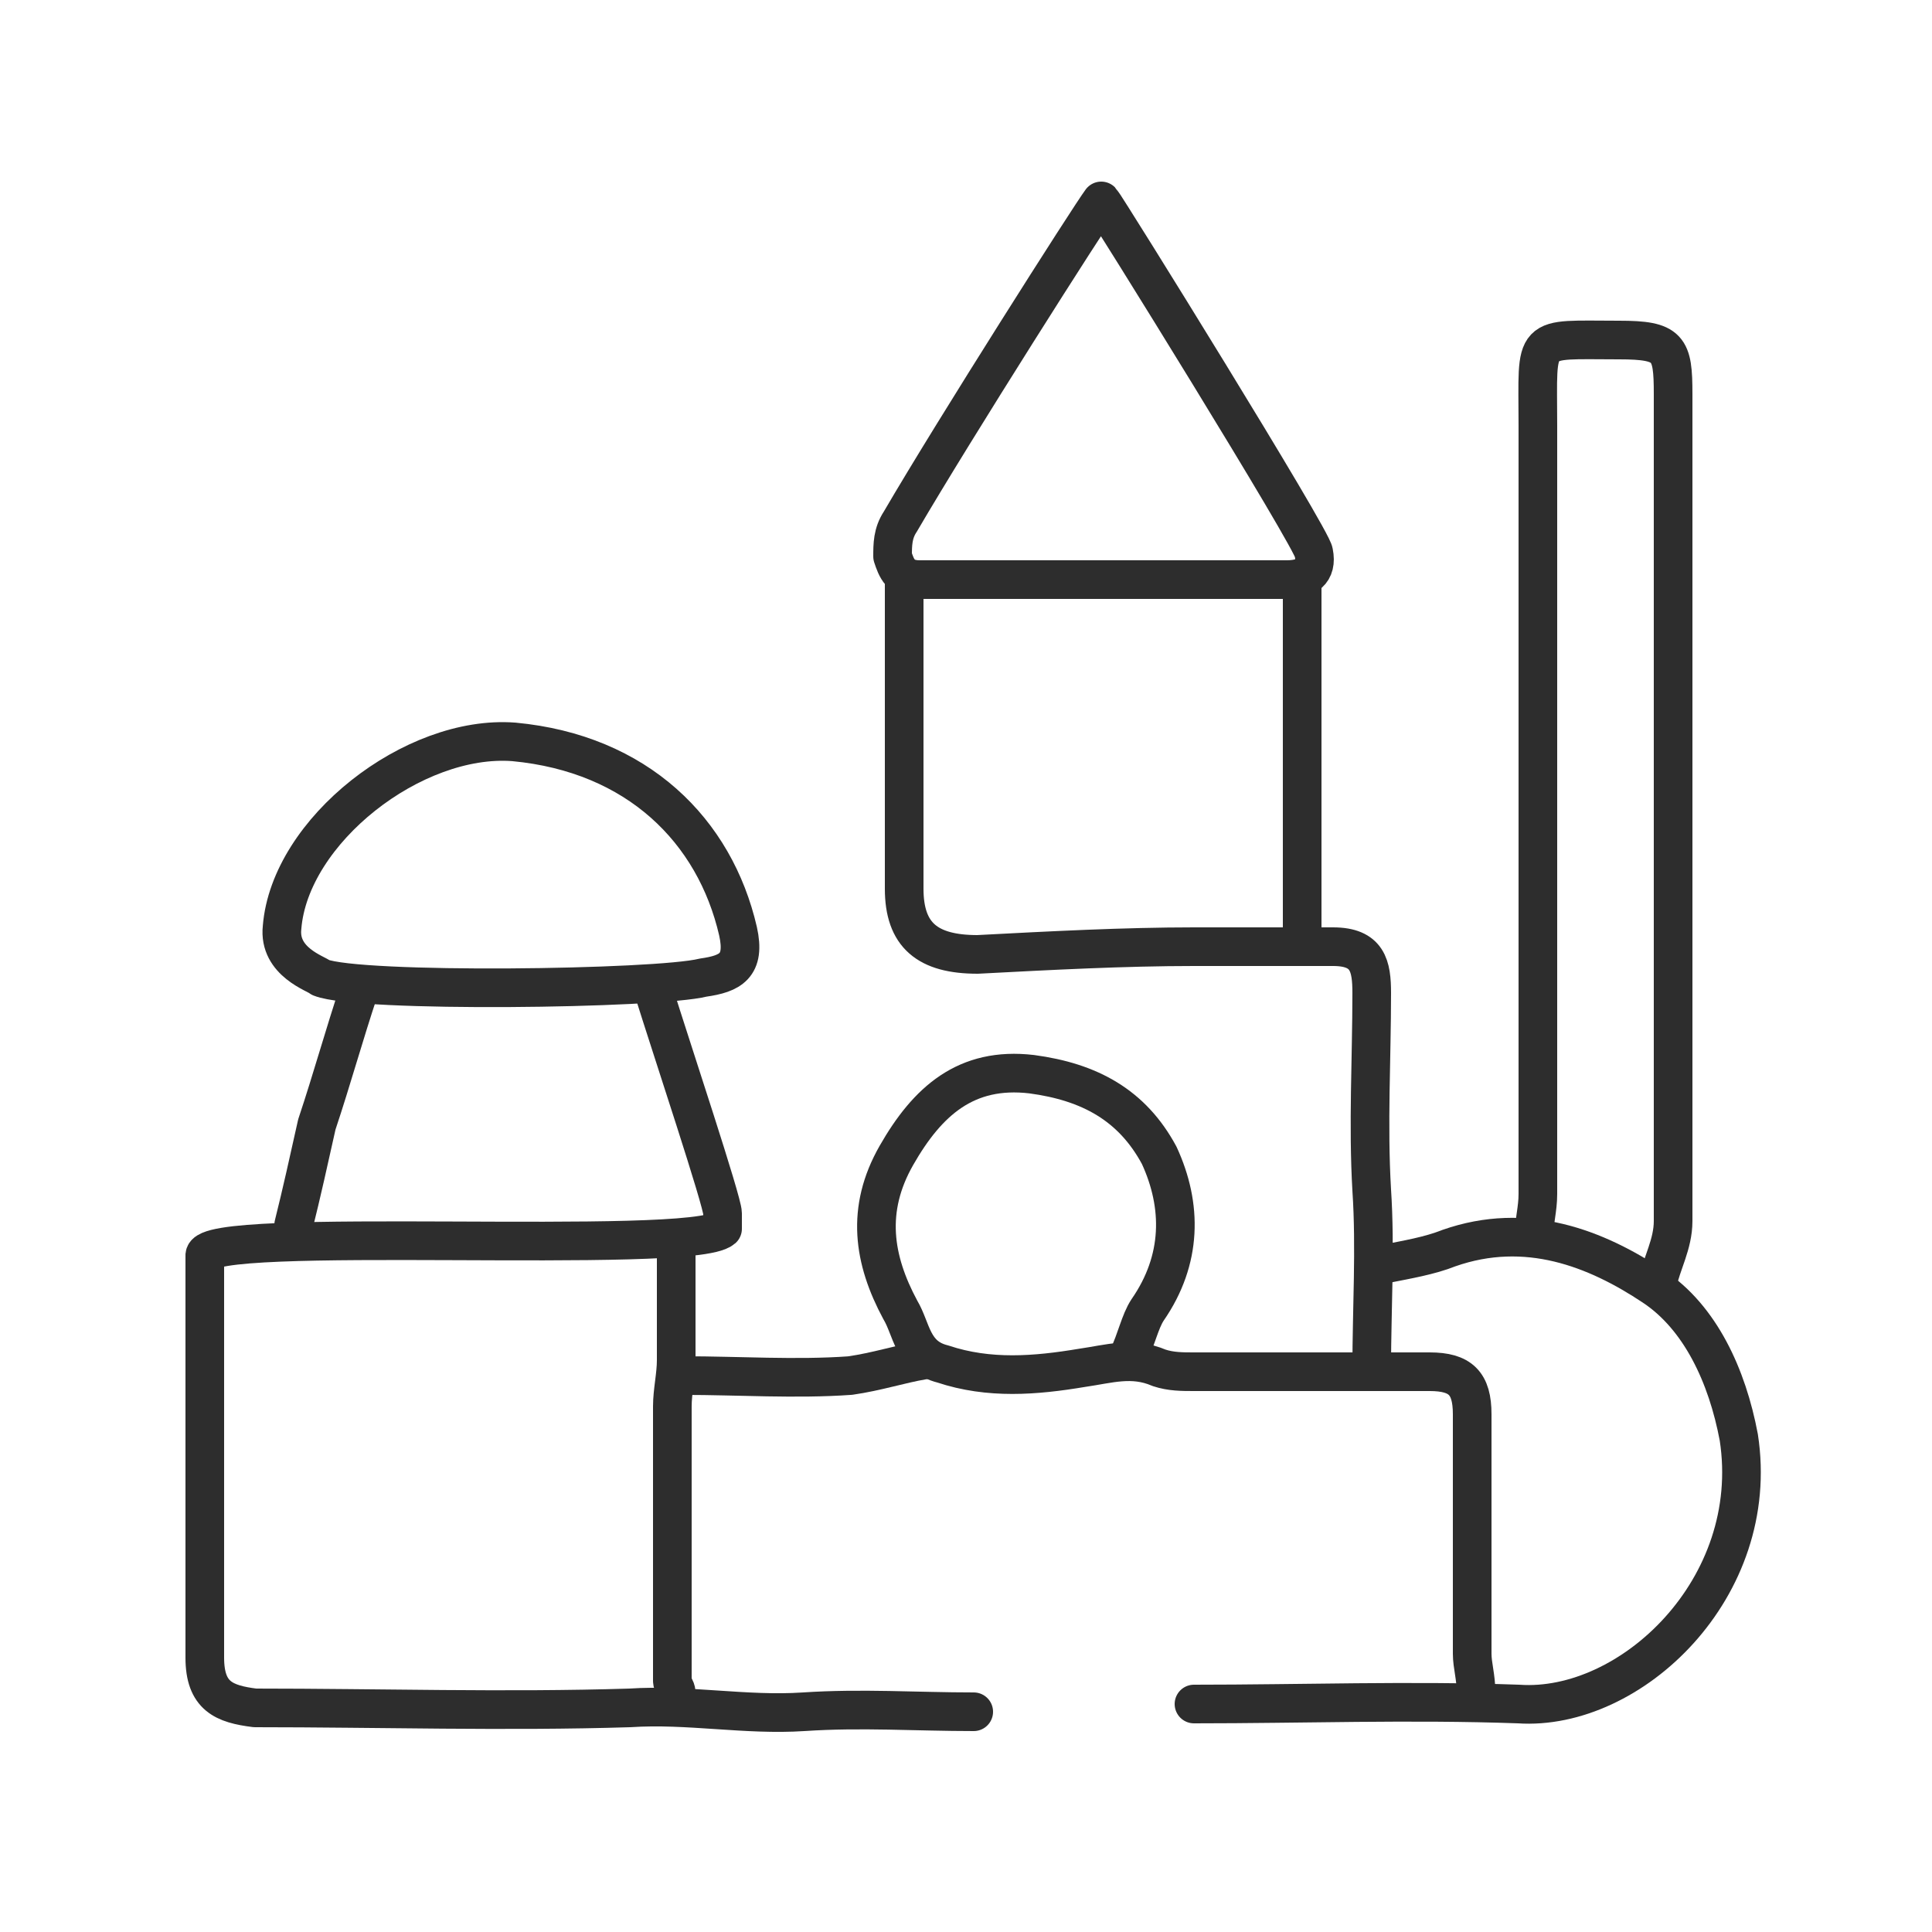 <?xml version="1.0" encoding="UTF-8"?>
<!-- Generator: Adobe Illustrator 27.0.0, SVG Export Plug-In . SVG Version: 6.00 Build 0)  -->
<svg xmlns="http://www.w3.org/2000/svg" xmlns:xlink="http://www.w3.org/1999/xlink" version="1.1" id="Layer_1" x="0px" y="0px" viewBox="0 0 50 50" style="enable-background:new 0 0 50 50;" xml:space="preserve">
<style type="text/css">
	.st0{fill:none;stroke:#2D2D2D;stroke-linecap:round;stroke-linejoin:round;stroke-miterlimit:10;}
</style>
<g id="CiqdZM_00000037654643846434365170000006222482791113303979_">
</g>
<g id="qWhZl5_00000119840586851948935070000013478564433535463606_">
	<g>
		<path class="st0" d="M-381.5,17.1c-1.2,0-2.4,0-3.6,0c-1.2,0-2.4,0.9-2.6,2.2c-0.2,1,0.3,2.3,1.7,2.8c0.2,0.1,0.4,0.1,0.7,0.1    c1,0,1.9-0.1,2.9,0.1c1.8,0.3,3.2,2.1,3.2,3.8c0,2-1.7,3.9-3.9,3.9c-10.3,0-20.6,0-30.9,0c-1,0-2.1,0.7-2.3,2c0,0.1,0,0.2-0.2,0.2    "></path>
		<path class="st0" d="M-416.2,32.1c0.1,0.9,0.5,1.6,1.3,2c0.3,0.1,0.5,0.2,0.8,0.2c1.9,0,3.8,0,5.7,0c0.7,0,1.4,0,2,0.3    c1.2,0.5,2,1.3,2.4,2.6c1,2.8-1.2,5.6-4,5.5c-2.5,0-5,0-7.5,0"></path>
		<path class="st0" d="M-419.6,44.5c0.5-0.2,0.8-0.6,1.1-0.9c1-1.1,1.9-2.3,2.4-3.6c0.7-1.9,0.2-3.7-1.4-4.8    c-1.8-1.2-4.3-0.6-5.3,1.2c-0.8,1.3-0.7,2.7-0.1,4c0.7,1.6,1.7,2.9,3,4C-419.9,44.4-419.8,44.4-419.6,44.5"></path>
		<path class="st0" d="M-383,14.9c0.7-0.2,1-0.7,1.4-1.2c0.7-0.8,1.4-1.7,1.8-2.7c0.5-1.1,0.8-2.2,0.4-3.4c-0.5-1.6-1.8-2.6-3.5-2.7    c-2.7,0-4.2,2.3-3.9,4.2c0.2,1.3,0.8,2.4,1.5,3.5c0.5,0.8,1.1,1.4,1.8,2C-383.4,14.8-383.2,14.8-383,14.9"></path>
		<path class="st0" d="M-398.2,14.9c-0.4,0.1-0.7,0.4-0.9,0.6c-1.7,1.5-3.5,2.7-5.7,3.4c-0.6,0.2-1.1,0.2-1.7,0.4"></path>
		<path class="st0" d="M-417.9,38.2c-0.2,0-0.2-0.1-0.2-0.2c-0.1-0.8-1-1.6-1.9-1.3c-0.9,0.2-1.3,1-1.2,1.9c0.1,0.5,0.8,1.1,1.3,1.2    c1,0.1,1.4-0.3,1.7-1c0.1-0.2,0.1-0.3,0.1-0.5"></path>
		<path class="st0" d="M-397.4,16.7c-0.7,0.3-1.1,0.9-1.6,1.4c-1.2,1.2-2.4,2.4-3.7,3.5c-0.4,0.4-0.6,0.7-0.5,1.3    c0.1,0.4-0.1,0.7-0.3,1.1c0,0-0.1,0.1-0.1,0.1c-0.3,0.7-1,0.6-1.6,0.6c-0.7-0.1-1.1-0.5-1.4-1.1c-0.4-0.7,0-1.3,0.4-1.8    c0.2-0.3,0.5-0.6,1-0.6c0.6,0,1.2,0.1,1.6,0.5c0.1,0.1,0.3,0.3,0.4,0.4"></path>
		<path class="st0" d="M-395.7,13.2c0-0.4,0-0.7,0-1.1c0-0.6-0.4-1-1.1-1c-0.7,0-1.4,0.2-2,0.6c-0.4,0.2-0.5,0.5-0.3,0.9    c0.2,0.5,1.6,4.2,1.6,4c0,0.1,0,0.2,0,0.3c0.7,0.6,2.9,6.3,2.9,6.6"></path>
		<path class="st0" d="M-383,7.1c-0.3,0.1-0.5,0.1-0.8,0.2c-0.8,0.5-0.9,1.1-0.7,1.8c0.2,0.8,0.8,1.1,1.6,1.1c0.7,0,1.3-0.5,1.5-1.4    c0-0.1,0-0.1,0-0.2"></path>
		<path class="st0" d="M-414.1,22.9c0.3,0,7,0,7.1,0.1"></path>
		<path class="st0" d="M-408.8,16c0.3,0.1,2.7,4.7,3,5.2"></path>
		<path class="st0" d="M-411.8,12.3c0.5-0.1,1.1-0.1,1.6,0.1c0,0,1.3,3,1.4,3.2c0,0.1-1.8,2.6-2.1,3"></path>
		<path class="st0" d="M-383,6.9c0,0.2,0.1,0.2,0.2,0.2c0.8,0.1,1.2,0.6,1.4,1.4c0,0.1,0,0.2,0.2,0.2"></path>
		<circle class="st0" cx="-414.2" cy="23" r="4.9"></circle>
	</g>
</g>
<circle class="st0" cx="-394.5" cy="22.9" r="4.9"></circle>
<g>
	<path class="st0" d="M-367.2,12.8c-0.1,0.1-0.3,0.2-0.4,0.3c-0.4,0.3-0.7,0.7-0.8,1.2c-0.2,0.9,0.2,1.6,0.9,2.1   c0.3,0.2,0.6,0.3,1,0.3c1,0,2.1,0,3.1,0c1.1,0,2.3,0,3.4,0c0.4,0,0.8,0,1.1,0c1.1,0,2.1,0,3.2,0c1,0,1.8-0.7,2-1.7c0,0,0,0,0,0   c0-0.1,0.2-0.3,0.1-0.4c0-0.1-0.1-0.3-0.1-0.4c-0.1-0.5-0.2-0.8-0.5-1.2c-0.3-0.4-0.7-0.6-1.2-0.7c-0.2,0-0.4,0-0.6,0   c-0.1,0-0.1,0-0.1-0.1c-0.1-0.1-0.1-0.3-0.2-0.4c-0.4-0.6-0.9-1-1.6-1.1c-0.1,0-0.2,0-0.2-0.1c-0.1,0-0.1-0.1-0.1-0.2   c0-0.1,0-0.3,0-0.4c0-0.4-0.2-0.8-0.5-1.1c-0.1-0.1-0.1-0.1-0.1-0.2c0-0.1-0.1-0.2-0.2-0.2c-0.2-0.1-0.4-0.2-0.7-0.3   c-0.7-0.2-1.4-0.1-2,0.3c-0.1,0.1-0.2,0.1-0.2,0.2c-0.1,0.1-0.2,0.1-0.4,0.1c-0.2-0.1-0.4-0.1-0.6-0.2c-1-0.3-1.9-0.1-2.7,0.4   c-0.8,0.5-1.4,1.3-1.6,2.3c-0.1,0.4-0.1,0.7,0,1.1C-367.2,12.5-367.2,12.6-367.2,12.8"></path>
	<path class="st0" d="M-351,31.2c-0.1,0-0.3,0-0.4,0c-0.8,0-1.5,0-2.3,0c-2.1,0-4.3,0-6.4,0c-0.7,0-1.4,0-2.1,0c-1.2,0-2.3,0-3.5,0   c-0.1,0-0.3,0-0.4,0"></path>
	<path class="st0" d="M-368.6,39.8c0.1,0,0.1,0,0.2,0c1.2,0,2.4,0,3.6,0c0.2,0,0.3-0.1,0.4-0.1c0.1,0,0.3,0.1,0.4,0.1   c3.6,0,7.3,0,10.9,0c0.2,0,0.3-0.1,0.5-0.1c0.2,0.1,0.3,0.1,0.5,0.1c2.4,0,4.8,0,7.1,0c0,0,0.1,0,0.1,0"></path>
	<path class="st0" d="M-330.1,25.2c-0.2,0-0.3-0.1-0.4-0.2c-0.4-0.2-0.8-0.4-1.3-0.4c-0.6-0.1-1.2-0.1-1.8,0.1   c-0.9,0.3-1.7,0.8-2.3,1.6c-0.1,0.1-0.1,0.1-0.2,0.2c-0.3,0.2-0.6,0.5-0.7,0.9c-0.1,0.3-0.1,0.5-0.1,0.8c0,0.2,0.1,0.3,0.1,0.5   c0.1,0.1,0,0.3,0,0.4c0.1,0.3,0.1,0.5,0.1,0.8c0,0.2,0.1,0.4,0.2,0.5c0.1,0.1,0.1,0.2,0.2,0.4c0.5,0.8,1.2,1.4,2.1,1.7   c0.3,0.1,0.7,0.2,1,0.2"></path>
	<path class="st0" d="M-332.8,32.7c2,0.1,4.2-1.3,4.5-3.4c0.2-1.4-0.4-2.9-1.5-3.8c-0.1-0.1-0.2-0.2-0.3-0.3"></path>
	<path class="st0" d="M-346.7,9.8c0.1-0.5,0.1-0.9,0-1.4c-0.3-1.2-1-2-2.1-2.5c-0.5-0.2-1.1-0.3-1.6-0.3c-1.1,0.1-2,0.6-2.6,1.6   c-0.2,0.2-0.2,0.3-0.5,0.2c-0.9-0.4-2,0-2.5,0.7c0,0.1-0.1,0.1-0.1,0.2c-0.1,0.1-0.1,0.1-0.1,0.2"></path>
	<path class="st0" d="M-335,14.3c0,0.2,0,0.3-0.1,0.4c-0.7,1.1-1.4,2.2-2.1,3.3c-0.3,0.4-0.5,0.8-0.8,1.3c0,0.1-0.1,0.1-0.1,0.1"></path>
	<path class="st0" d="M-338.8,20.4c0,0.1,0,0.2,0,0.3c0,0.6,0,1.2,0,1.7c0,0.1,0,0.2,0.1,0.3c0,0.1,0,0.1,0,0.2   c-0.1,0.1-0.1,0.3-0.1,0.4c0,0.6,0,1.3,0,1.9c0,0.1,0,0.2-0.1,0.3c-0.1,0.1-0.1,0.2,0,0.3c0.1,0.1,0.1,0.2,0.1,0.3   c0,4.5,0,9,0,13.6"></path>
	<path class="st0" d="M-367.3,35.9c-0.3-0.1-0.7-0.1-1-0.3c-0.3-0.2-0.5-0.6-0.3-0.9c0.1-0.2,0.2-0.4,0.4-0.5   c0.7-0.4,1.5-0.4,2.2-0.4c5.1,0,10.3-0.1,15.4-0.1c0.5,0,1.1,0,1.5,0.2c0.5,0.2,0.8,0.8,0.6,1.3c-0.1,0.3-0.5,0.5-0.8,0.6   C-350.4,36.3-364.9,36.3-367.3,35.9z"></path>
	<path class="st0" d="M-350.6,27.5c-0.1,0.1-15.9,0-16,0"></path>
	<path class="st0" d="M-332.4,27.6c0,0.5,0,1,0,1.6c0,0.2,0,0.3-0.1,0.5c0,0.1,0,0.1,0,0.2c0.1,0.1,0.1,0.3,0.1,0.5   c0,0.7,0,1.4,0,2.1c0,2.4,0,4.8,0,7.3"></path>
	<path class="st0" d="M-346.5,14.7c-0.1-0.1-0.3-0.1-0.4-0.1c-0.5,0-1.1,0-1.6,0c-1.5,0-3.1,0-4.6,0c-0.1,0-0.2,0-0.3,0"></path>
	<path class="st0" d="M-342.3,39.8c0,0,0.1,0,0.1,0c1,0,1.9,0,2.9,0c0.2,0,0.3-0.1,0.4-0.1c0.1,0,0.3,0.1,0.4,0.1c1.8,0,3.7,0,5.5,0   c0.2,0,0.3-0.1,0.4-0.1c0.1,0,0.3,0.1,0.4,0.1c1,0,2,0,2.9,0"></path>
	<path class="st0" d="M-344.7,23.3c1,0.4,2,0.8,3,1.3c0.8,0.3,1.6,0.7,2.3,1c0.2,0.1,0.3,0.1,0.5,0.1"></path>
	<path class="st0" d="M-330,25.3c0.8-1.9,0.2-4.2-1.4-5.6c1.2-0.3,2.2-1.6,2.2-2.8c0-1.3-0.9-2.5-2.1-2.9c0.4-0.9,0.4-1.9,0-2.8   s-1.3-1.5-2.3-1.5c-1.1,0-1.9,0.9-2.8,1.4c-0.1,0.1-0.3,0-0.4,0c-0.2-0.3-0.5-0.4-0.8-0.5c-2.6-1.2-5.6-0.9-7.4,1.4   c-1.5,1.9-2.1,4.7-1.4,7c0.1,0.2,0.1,0.4-0.2,0.6c-1.3,1-1.9,2.6-1.8,4.2c0.1,1.9,1.2,3.2,2.7,4.2c1,0.7,2.6,0.2,3.3,1.1   c0.8,0.9,1.5,1.9,2.8,2.1c1.1,0.2,2.3-0.2,3.1-1"></path>
	<path class="st0" d="M-334.2,21.9c-0.3,0-0.5,0.1-0.8,0.2c-0.9,0.2-1.7,0.4-2.6,0.6c-0.3,0.1-0.5,0.1-0.8,0.2c-0.1,0-0.3,0-0.4,0"></path>
	<path class="st0" d="M-343.1,15.1c0,0,0,0.1,0,0.1c0,0.2,0,0.3,0.2,0.4c0.5,0.5,1.1,1,1.6,1.5c0.4,0.4,0.8,0.7,1.2,1.1   c0.2,0.2,0.5,0.5,0.7,0.7c0.1,0.1,0.3,0.2,0.4,0.2"></path>
	<path class="st0" d="M-338.8,15.2c0,1.1,0,2.3,0,3.4c0,0.1,0,0.1,0,0.2"></path>
	<path class="st0" d="M-364.4,36.1c0,1.2,0,2.4,0,3.6"></path>
	<path class="st0" d="M-352.3,36.2c-0.2,0.3-0.4,0.6-0.4,1c0,0.8,0,1.7,0,2.5"></path>
	<path class="st0" d="M-366.2,25c0,2.8-0.2,5.8,0,8.6"></path>
	<path class="st0" d="M-350.9,25c0,0.7,0,1.3,0,2c0,0.2,0,0.4-0.1,0.6c0,0.1,0,0.1,0,0.1c0.1,0.1,0.1,0.3,0.1,0.4c0,0.2,0,0.4,0,0.5   c0,0.5,0,0.9,0,1.4c0,0.2,0,0.4,0,0.6c0,0,0,0,0,0.1c0,0.2-0.2,0.3,0,0.5c0.1,0.2,0,0.3,0,0.5c0,0.3,0,0.7,0,1c0,0.3,0,0.5,0,0.8"></path>
	<path class="st0" d="M-356.3,8.4c-0.3-0.1-0.6-0.2-0.9-0.3c-0.5-0.1-0.9-0.1-1.4,0.1c-0.1,0-0.2,0.1-0.3,0.2"></path>
	<path class="st0" d="M-334.3,28.7c0.4,0.3,0.8,0.6,1.2,0.9c0.1,0.1,0.3,0.1,0.4,0.2"></path>
	<path class="st0" d="M-335.1,14.3c0,0.1,0,0.2,0,0.3"></path>
	<path class="st0" d="M-343.3,15.5c-0.1,0-0.1,0-0.2,0"></path>
	<path class="st0" d="M-343.3,15.4c-0.1,0-0.1,0-0.2,0"></path>
</g>
<g>
	<g id="_x32_0nPR0_00000127014256577368562680000000072173133177899423_">
		<g>
			<path class="st0" d="M-300.6,32.4c-1.1,0.3-2.2,0.1-3.3-0.2c-0.5-0.1-0.5-0.5-0.6-0.9c-0.2-0.8-0.4-1.5-0.6-2.3     c-0.1-0.2-0.2-0.3-0.4-0.4c-0.4-0.2-0.9-0.5-1.3-0.7c-0.2-0.1-0.3-0.2-0.4-0.4c-0.3-0.8-0.5-1.6-0.6-2.4c-0.1-0.5,0.5-1.2,1-1.2     c1.3-0.1,2.4,0.2,3.2,1.4c0.3,0.5,0.4,1,0.4,1.5c0,0.4,0,0.8,0,1.2"></path>
			<path class="st0" d="M-310.8,4c0.1,0.8-0.2,1.4-0.4,2.2c-0.6,2.2-1.3,4.5-1.9,6.7c-0.1,0.2,0,0.4-0.1,0.6c0,0.1,0.1,0.2,0,0.3     c-0.3,0.2-0.2,0.5-0.2,0.7c0,0.8,0,1.5,0,2.3c0,0.2-0.1,0.3-0.2,0.4c-0.3,0.2-0.5,0.5-0.8,0.7c-0.4,0.3-0.9,0.3-1.3,0.3     c-0.3,0-0.4,0.1-0.5,0.4c0,0.2,0,0.4,0,0.5c0,4.4,0,8.8,0,13.2"></path>
			<path class="st0" d="M-285.7,4c-0.1,0.8,0.2,1.4,0.4,2.2c0.6,2.2,1.3,4.5,1.9,6.7c0.1,0.2,0,0.4,0.1,0.6c0,0.1-0.1,0.2,0,0.3     c0.3,0.2,0.2,0.5,0.2,0.7c0,0.8,0,1.5,0,2.3c0,0.2,0.1,0.3,0.2,0.4c0.3,0.2,0.5,0.5,0.8,0.7c0.4,0.3,0.9,0.3,1.3,0.3     c0.3,0,0.4,0.1,0.5,0.4c0,0.2,0,0.4,0,0.5c0,4.4,0,8.8,0,13.2"></path>
			<path class="st0" d="M-280.3,18.3c0.2-0.2,0.4-0.4,0.7-0.5c0.6-0.5,0.9-1.1,0.9-1.9c0-0.7,0.1-1.4-0.2-2c0-0.1,0-0.2,0.1-0.2     c0.2-0.6,0.2-1.2-0.1-1.7c-1.3-2.5-2.5-5-3.7-7.5c-0.2-0.5-0.6-0.8-1.1-0.7c-0.6,0.1-1.2-0.1-1.8,0.2c-0.1,0-0.1,0-0.2,0     c-0.9-0.3-1.8-0.2-2.7,0c-0.1,0-0.2,0-0.3,0c-0.9-0.2-1.9-0.2-2.8,0c-0.1,0-0.1,0.1-0.2,0c-0.4-0.2-0.9-0.2-1.4-0.2     c-0.6,0-1.3,0-1.9,0c-0.3,0-0.6,0.2-0.9,0.2s-0.6-0.2-0.9-0.2c-0.8,0-1.6,0-2.4,0c-0.3,0-0.6,0-0.8,0.1c-0.1,0-0.1,0.1-0.3,0     c-0.4-0.2-0.9-0.2-1.4-0.2c-0.6,0-1.3,0-1.9,0c-0.3,0-0.6,0.2-0.9,0.2c-0.3,0-0.6-0.2-0.9-0.2c-0.7,0-1.4-0.1-2.1,0.2     c-0.1,0-0.1,0-0.1,0c-0.9-0.3-1.9-0.3-2.8,0c-0.1,0-0.2,0-0.2,0c-0.7-0.3-1.5-0.1-2.2-0.2c-0.3,0-0.4,0.3-0.5,0.5     c-0.4,0.9-0.8,1.7-1.3,2.6c-0.8,1.7-1.7,3.4-2.5,5.1c-0.3,0.6-0.3,1.1-0.1,1.7c0.1,0.2,0,0.3,0,0.5c-0.2,1.1-0.4,2.2,0.4,3.3     c0.3,0.4,0.7,0.6,1.1,0.9"></path>
			<path class="st0" d="M-307.8,4c0,1.1-0.2,2.2-0.4,3.3c-0.2,1.7-0.5,3.5-0.7,5.2c-0.1,0.5-0.1,0.9-0.1,1.4"></path>
			<path class="st0" d="M-304.7,4c0,4,0,7.9,0,11.9c0,0.3-0.1,0.6,0,0.9c0,0.1,0,0.2,0,0.2c0.6,0.4,1,1,1.7,1.1     c0.6,0.1,1.2,0,1.6-0.4c0.3-0.2,0.5-0.5,0.8-0.7c0.2-0.1,0.1-0.3,0.1-0.4c0-4.2,0-8.4,0-12.6"></path>
			<path class="st0" d="M-296.1,4c0,4.2,0,8.4,0,12.6c0,0.2,0.1,0.4,0.2,0.5c0.4,0.3,0.6,0.7,1.1,0.8c0.3,0.1,0.6,0.1,0.9,0.2"></path>
			<path class="st0" d="M-291.8,4c0,4,0,7.9,0,11.9c0,0.3,0.1,0.6,0,0.9c0,0.1,0,0.2-0.1,0.3c-0.6,0.4-1,1.1-1.9,1.1     c0,0-0.2,0-0.1,0.2"></path>
			<path class="st0" d="M-288.7,4c0,1.1,0.2,2.2,0.4,3.3c0.2,1.7,0.5,3.5,0.7,5.2c0.1,0.5,0.1,0.9,0.1,1.4"></path>
			<path class="st0" d="M-307.9,25c-0.3-0.1-0.6-0.2-0.8-0.4c-0.8-0.7-1.7-0.7-2.6-0.7c-0.4,0-0.7,0.3-0.7,0.8     c0,0.8,0.1,1.6,0.6,2.3c0.2,0.3,0.4,0.6,0.4,0.9"></path>
			<path class="st0" d="M-283.1,32.4c0-1.5,0-3.1,0-4.6c0-0.8-0.1-0.9-0.9-0.9c-0.4,0-0.8,0-1.2-0.1c-0.1,0-0.2,0-0.3,0     c-0.9,0.2-1.7,0.2-2.6,0c-0.1,0-0.2,0-0.3,0c-0.9,0.2-1.7,0.2-2.6,0c-0.1,0-0.2,0-0.3,0c-0.9,0.2-1.7,0.2-2.6,0c0,0-0.1,0-0.1,0     c-0.6,0.2-1.2,0.1-1.7,0.2c-0.4,0.1-0.5,0.2-0.5,0.7c0,1.2,0,2.4,0,3.5c0,0.4,0,0.8,0,1.2"></path>
			<path class="st0" d="M-286,29.7c-2.4,0-4.8,0-7.3,0"></path>
			<path class="st0" d="M-304.2,32.1c-1.4,0.8-2.9,0.5-4.3,0c-0.1,0-0.1-0.1-0.2-0.2c-0.2-0.5-0.3-1.1-0.4-1.7     c-0.1-0.4-0.2-0.8-0.3-1.3c-0.1-0.2-1.4-0.9-1.7-0.8c-0.4,0.2-0.9,0.2-1.4,0.2c-0.6,0-0.9,0.3-0.9,0.8c0,0.8,0.1,1.6,0.6,2.3     c0.1,0.1,0.2,0.2,0.2,0.4c0,0.5,0.4,0.6,0.7,0.7c0.7,0.2,1.5,0.2,2.2,0.1c0.4,0,0.7-0.2,1-0.5"></path>
			<path class="st0" d="M-305.1,28.7c0.5-0.5,1.2-0.4,1.8-0.6c0,0,0.1,0,0.1,0c0.8,0.4,1.6,0.5,2.2,1.3c0.4,0.6,0.6,1.2,0.7,1.9     c0,0.4,0,0.8,0,1.1"></path>
			<path class="st0" d="M-291.1,23.2c-0.2-0.2-0.5-0.3-0.7-0.5c-0.4-0.5-0.9-0.3-1.4-0.1c-0.5,0.2-0.8,0.6-0.8,1.2     c0,0.9,0,1.8,0,2.7"></path>
			<path class="st0" d="M-291.8,13.9c-5.7,0-11.4,0-17.2,0c-0.1,0.1-0.1,0.3-0.1,0.4c0,0.8,0,1.6,0,2.4c0,0.1-0.1,0.2,0,0.3     c0.6,0.6,1.2,1.2,2.1,1.2c0.6,0,1.2-0.2,1.6-0.7c0.2-0.2,0.4-0.4,0.6-0.5"></path>
			<path class="st0" d="M-291.7,13.9c1.4,0,2.8,0,4.2,0c0.1,0.1,0.1,0.3,0.1,0.5c0,0.8,0,1.5,0,2.3c0,0.1-0.1,0.2,0,0.3     c0.6,0.6,1.2,1.2,2.1,1.2c0.6,0,1.2-0.2,1.6-0.7c0.2-0.2,0.4-0.4,0.6-0.5"></path>
			<path class="st0" d="M-291,26.6c0-1,0.1-2.1,0-3.1c0-0.2,0.1-0.3,0.2-0.4c0.4-0.3,0.8-0.5,1.2-0.6c0.2-0.1,0.4-0.1,0.5,0.1     c0.3,0.2,0.5,0.4,0.8,0.6c0.2,0.1,0.3,0.1,0.5,0c0.3-0.3,0.7-0.5,1.1-0.6c0.1,0,0.2-0.1,0.3,0c0.6,0.2,1.2,1,1.2,1.6     c0,0.9,0,1.7,0,2.6"></path>
			<path class="st0" d="M-283.4,13.8c-1,0.2-2,0.1-3,0.1c-0.4,0-0.7,0-1.1,0.1"></path>
			<path class="st0" d="M-313.1,13.8c1,0.2,2,0.1,3,0.1c0.4,0,0.7,0,1.1,0.1"></path>
			<path class="st0" d="M-279,13.9c-0.9,0-1.7,0-2.6,0c-0.5,0-0.9,0-1.4,0.1"></path>
			<path class="st0" d="M-313.5,13.9c-1.3-0.2-2.7,0-4-0.1"></path>
			<path class="st0" d="M-288.2,23.2c0,1.1,0,2.3,0,3.4"></path>
			<path class="st0" d="M-288.2,20.6c-0.3,0.1-0.6,0.3-0.8,0.4"></path>
			<path class="st0" d="M-291.1,20.6c-0.3,0.1-0.6,0.3-0.8,0.4"></path>
			<path class="st0" d="M-285.4,20.6c-0.3,0.1-0.5,0.3-0.8,0.4"></path>
		</g>
	</g>
	<path class="st0" d="M-318.6,46V34c0-0.8,0.7-1.5,1.5-1.5h38.1c0.8,0,1.5,0.7,1.5,1.5V46"></path>
	<path class="st0" d="M-292.6,38.7c0,0,1.4-2.7,4.8-2.7s5.2,2.9,5.2,4.8c0,2-0.7,3.3-1.5,4.2c-0.9,0.9-1.1,0.8-1,0   c0.1-0.8,0.1-3.1-1.1-3.7c-1.2-0.7-3-0.9-3.8-0.4c-0.9,0.4-1.2,0.8-1.3,0.4c-0.1-0.3,0.2-1.3-0.3-1.8   C-292.2,39.1-292.6,38.7-292.6,38.7z"></path>
</g>
<g id="vRXiyu_00000003097181572334012460000015612605253078797460_">
	<g>
		<path class="st0" d="M-262.6,21.2c0.3,0.2,0.7,0.2,1.1,0.2c12.2,0,24.5,0,36.7,0c0.7,0,1.3-0.3,2,0c0.3,0.1,0.6,0.3,0.6,0.6    c0,0.5,0,1.1,0,1.6c0,0.5-1,1-1.6,0.8c-0.5-0.2-1-0.2-1.5-0.2c-12,0-24,0-36,0c-0.7,0-1.4,0.3-2.2,0c-0.3-0.1-0.6-0.3-0.6-0.6    c0-0.5,0-1.1,0-1.6c0-0.4,0.3-0.6,0.6-0.6C-263.2,21.3-262.9,21.3-262.6,21.2"></path>
		<path class="st0" d="M-223.6,24.6c0,6.7,0,13.4,0,20.2c0,1.1-0.1,1.3-1.3,1.3c-4,0-8,0-11.9,0c-3.3,0-6.7,0-10,0    c-4.9,0-9.7,0-14.6,0c-1.1,0-1.3-0.1-1.3-1.3c0-6.7,0-13.4,0-20.2"></path>
		<path class="st0" d="M-232.2,30.3c0,0.1-0.1,0.1-0.1,0.2c0.3,1.4-0.4,2.1-1.7,2.6c-0.8,0.3-1.2,1-1.2,2c0.1,1.9,0,3.7,0,5.6    c0,1.2,0.6,1.7,1.7,1.7c1.7,0,3.5,0,5.2,0c1.2,0,1.7-0.6,1.7-1.7c0-1.9,0-3.9,0-5.8c0-0.7-0.3-1.4-0.9-1.6    c-1.4-0.5-2.3-1.3-2.1-2.9"></path>
		<path class="st0" d="M-235.9,7.6c-0.2-0.6-0.2-1.3-0.5-1.8c-1.3-2-3.9-2.6-5.8-0.7c-1.2,1.1-2.4,2.1-3.3,3.6    c-0.3,0.5-1.1,1-1.7,1.3c-0.2,0.1-0.4,0.3-0.6,0.1c-0.6-0.4-1.2-0.3-1.8-0.3c-3.9,0-7.8,0-11.8,0c-1.1,0-1.2,0.1-1.2,1.2    c0,3.4,0,6.8,0,10.2"></path>
		<path class="st0" d="M-247.7,10.3c-0.1,0.8-0.8,1.2-1.3,1.7c-0.8,0.8-1.4,1.6-1.3,2.7c0,1.5,0.6,2.7,2.1,3.4    c1.5,0.7,3.1,0.3,4-0.6c1.2-1.2,2.4-2.5,3.6-3.7c1.4-1.4,2.8-2.9,4.4-4.2c0.6,0.3,1.3,0.2,1.9,0.2c3.2,0,6.5,0,9.7,0    c1.1,0,1.2,0.1,1.2,1.2c0,3.4,0,6.8,0,10.2"></path>
		<path class="st0" d="M-238.1,45.8c0-1.4,0-2.8,0-4.2c0-1.9,0-3.9,0-5.8c0-2,0-4,0-6.1c0-1-0.1-1.1-1.1-1.1c-2.7,0-5.3,0-8,0    c-1,0-1.1,0.1-1.1,1.1c0.1,1.6,0.1,3.2,0.1,4.7c0,1.5-0.1,3-0.1,4.4c-0.1,2.3,0,4.6,0,6.9"></path>
		<path class="st0" d="M-251.3,34.4c0.4-1.7,0.1-3.4,0.2-5.2c0-0.5-0.4-0.6-0.8-0.6c-2.4,0-4.7,0-7.1,0c-0.6,0-0.8,0.3-0.8,0.9    c0.1,1.6,0.1,3.2,0.1,4.8c0,1.6,0,3.1-0.1,4.7c0,1.1,0.1,1.2,1.2,1.2c2.1,0,4.3,0,6.4,0c1,0,1.1-0.1,1.1-1.1c0-1.2,0-2.4,0-3.6    C-251.1,35.1-251.1,34.8-251.3,34.4"></path>
		<path class="st0" d="M-229.5,30.3c0.4-0.2,0.8-0.3,1.1-0.6c0.4-0.4,0.6-0.9,0.4-1.5c-0.2-0.6-0.7-1-1.3-1c-1,0-2.1,0-3.1,0    c-0.8,0-1.5,0.9-1.4,1.6c0.1,0.7,1,1.6,1.9,1.4C-231.1,30-230.3,30-229.5,30.3"></path>
		<path class="st0" d="M-238.3,34.4c-3.2,0-6.4,0-9.6,0"></path>
		<path class="st0" d="M-238.3,40.2c-3.2,0-6.4,0-9.6,0"></path>
		<path class="st0" d="M-251.3,34.4c-2.7,0-5.5,0-8.2,0"></path>
		<path class="st0" d="M-245.5,8.9c1.6,1.6,3.1,3.1,4.7,4.7"></path>
	</g>
</g>
<g id="EXR8B2_00000072970999980158375830000011463851098365593477_">
	<g>
		<path class="st0" d="M-177.2,30.7c-0.6-0.6-0.7-1.4-0.8-2.2c-0.4-2.4-1-4.8-1.9-7.1c-0.2-0.6-0.6-1.2-1-1.7    c-0.5-0.7-1.3-0.7-1.8,0c-0.5,0.6-0.9,1.4-1.2,2.1c-0.9,2.2-1.5,4.5-1.8,6.8c-0.1,0.9-0.2,1.7-0.3,2.6c0,0.8,0.2,1.6,0.7,2.2    c0.7,0.8,1.6,1.4,2.6,1.6c0.9,0.2,1.7,0,2.5-0.3c0.7-0.3,1.2-0.9,1.9-1.1"></path>
		<path class="st0" d="M-155,43.4c0.1-2.8,0-5.6,0-8.3c0-2.5-0.4-3.1-2.4-4.6c-0.1-0.1-0.2-0.2-0.3-0.3c-0.1-0.2-0.1-0.4,0-0.6    c0.3-1.8,0.2-3.6-0.2-5.3c-0.3-1.4-1.3-3.1-0.9-4.6c0.2-0.5,0.5-1,0.8-1.4c0.4-0.6,0.8-1.2,1.2-1.8c0.8-1.3,2.1-2,3.3-0.6    c0.9,1,1.5,2.2,1.9,3.4c1.2,3.2,2.7,6.8,2.5,10.3c-0.2,4-3.9,6.8-7.9,5.2c-0.7-0.3-1.3-0.7-2-0.8c-2-0.4-4,1.4-6,1.3"></path>
		<path class="st0" d="M-158.8,19.3c-0.5-0.2-0.7-0.7-0.9-1.1c-1.3-3.3-2.6-6.5-4.1-9.7c-1.3-2.2-2.1-0.9-2.3-0.4    c-2.4,5.1-4.9,10.5-6.1,16.1c-0.1,0.6-0.1,1.3-0.5,1.8c-0.1,0.1,0,0.2,0.1,0.3c1.7,2.2,2.3,4.7,3.1,7.3c0.2,0.6,0.4,1.3,0.3,1.9    c-0.1,0.6-0.3,1.2-0.3,1.8c0,0.3,0,0.7,0.1,1c0.2,1.7,0.2,3.5,0.1,5.2"></path>
		<path class="st0" d="M-160.1,34.1c0.2,3.1,0,6.2,0.1,9.3"></path>
		<path class="st0" d="M-151.8,34.8c0.2,0.3,0.2,0.7,0.2,1.1c0,2.5,0,5,0,7.5"></path>
		<path class="st0" d="M-181.8,32.6c0,1.2,0,2.3,0,3.5c0,2.4,0,4.8,0,7.2"></path>
		<path class="st0" d="M-165,23.4c0,1,0,1.9,0,2.9c0,0.4,0,0.7,0.3,1c0.1,0.2,0.1,0.4,0,0.5c-0.2,0.4-0.2,0.8-0.3,1.1    c0,0.2,0,0.4-0.1,0.5c-0.3,0.4-0.2,0.7,0,1.1c0.2,0.3,0.2,0.7,0.2,1.1c0,1.3,0,2.7,0,4c0,2.6,0,5.1,0,7.7"></path>
		<path class="st0" d="M-146.6,34.4c1.1,0,1.9,0.6,2.3,1.9c0.6,1.7,0,3-1.7,3.9c-0.1,0.1-0.2,0.1-0.3,0.2c-0.2,0.1-0.4,0.2-0.6,0    c-0.4-0.3-0.8-0.4-1.2-0.7c-0.7-0.6-1-1.3-1-2.2c0-0.8,0.1-1.6,0.6-2.2C-148,34.8-147.4,34.4-146.6,34.4"></path>
		<path class="st0" d="M-172.7,26c-0.3,0-0.5,0-0.8,0c-0.5,0-0.8,0.3-1.1,0.6c-0.7,0.8-1.1,1.8-1.5,2.7c-0.3,0.6-0.6,1-1.1,1.4"></path>
		<path class="st0" d="M-177.8,33.6c0.2,0.5,0.3,1,0.3,1.5c0,0.7,0.1,1.3,0.5,1.9c0.1,0.1,0.1,0.2,0.2,0.3c0.3,0.3,0.4,0.7,0.1,1.1    c-0.1,0.2-0.1,0.4-0.1,0.6c0,1.5,0,2.9,0,4.4"></path>
		<path class="st0" d="M-165.1,35.3c-1-0.1-2-0.3-2.9-0.6c-0.3-0.1-0.7-0.2-1-0.2"></path>
		<path class="st0" d="M-169.7,37.4c-0.3,0-0.5,0.2-0.8,0.3c-0.8,0.4-1.7,0.8-2.6,0.9c-0.1,0-0.2,0-0.3,0"></path>
		<path class="st0" d="M-157.7,30.3c-0.3,0.3-0.5,0.6-0.7,0.9c-0.3,0.4-0.5,0.8-0.8,1.2c-0.3,0.3-0.4,0.8-0.5,1.2"></path>
		<path class="st0" d="M-168.5,27.1c0,0.4,0.1,0.7,0.4,0.9c0.5,0.5,1,1,1.5,1.5c0.3,0.3,0.6,0.5,1.1,0.5"></path>
		<path class="st0" d="M-155,27.2c0,0.6,0,1.2,0,1.8c0,0.2,0,0.4,0.1,0.5c0.3,0.5,0.2,0.9,0,1.3c-0.2,0.3-0.3,0.6-0.5,0.9"></path>
	</g>
</g>
<line class="st0" x1="-186.1" y1="43.4" x2="-146.6" y2="43.4"></line>
<g>
	<path class="st0" d="M-110,8.1c-1.4-1.2-2-1.2-3.7-0.2c-0.9,0.5-1.8,1.1-2.6,1.7c-0.9,0.6-0.9,1.6-0.7,2.5c0.2,0.9,0.6,1.8,0.8,2.6   c0.5,1.4,1,2.8,1.4,4.3c0,0.1-0.1,0.3-0.2,0.4"></path>
	<path class="st0" d="M-95.2,19.4c0-0.2-0.2-0.4-0.1-0.6c0.7-2,1.4-4,2-6c0.2-0.6,0.3-1.4,0.2-2c-0.1-0.8-0.6-1.4-1.3-1.8   c-0.9-0.5-1.8-1.1-2.7-1.6c-0.9-0.5-1.8-0.4-2.5,0.3c-0.4,0.4-0.8,0.4-1.3,0.2c-2.8-1.2-5.5-1.3-8.3,0.1c-0.2,0.1-0.7-0.1-0.7,0.4"></path>
	<path class="st0" d="M-90,43.4c0-2.4-0.1-4.7-0.9-7c-0.9-2.8-2.9-4.6-5.4-5.9c-0.3-0.1-0.6-0.1-0.9-0.2"></path>
	<path class="st0" d="M-105.1,37.4c-0.7-1.1-1.5-2.3-2.2-3.4c-0.8-1.3-1.5-2.7-2.3-4c-0.5-0.8-0.6-0.9-1.6-0.5   c-1.4,0.5-1.4,0.5-1.4,1.9c0,0.7,0,1.3,0,2"></path>
	<path class="st0" d="M-115.1,31.2c-3.1,1.9-4.4,4.8-4.8,8.3c-0.2,1.3-0.1,2.6-0.2,3.9"></path>
	<path class="st0" d="M-111.3,42.8c2.1-0.3,2.6-2,2.1-3.6c-0.4-1.3-0.7-2.6-1-3.9c-0.2-0.9-1.6-2-2.4-2c-0.8,0-2.1,1.1-2.4,2   c-0.4,1.4-0.8,2.8-1.1,4.2c-0.5,1.9,0.5,3.2,2.5,3.3"></path>
	<path class="st0" d="M-112.1,9.7c-0.1,2.1-0.1,4.2-0.2,6.3c0,0.9-0.5,1.8-1.1,2.4c-0.3,0.3-0.8,0.4-1.3,0.6"></path>
	<path class="st0" d="M-98.1,9.7c0,2,0,3.9,0.1,5.9c0,1,0.4,1.9,1.1,2.7c0.4,0.5,0.8,0.7,1.4,0.8"></path>
	<path class="st0" d="M-99.4,18.2c0,1.8,0,3.5,0,5.3c0,1.2-0.8,1.8-2,1.6c-0.9-0.1-1.4-0.8-2.1-1.1c-1.5-0.8-3.1-0.6-4.2,0.5   c-0.1,0.1-0.3,0.3-0.2,0.4c0.3,1,0,2.2,0.7,3.2c0.6,0.8,1.7,1.3,2.7,1c1.2-0.3,1.9-1.2,2-2.4c0-0.6,0.2-1.2,0.2-1.8"></path>
	<path class="st0" d="M-97.7,39.1c-0.4,0.3-1,0.5-1.3,0.9c-0.6,0.7-0.5,1.6,0.2,2.3c0.6,0.6,1.6,0.5,2.2,0c1-0.8,0.6-2.2-0.3-2.7   C-97,39.4-97.3,39.3-97.7,39.1"></path>
	<path class="st0" d="M-110.8,18.2c0,1.7,0.1,3.4,0,5.1c-0.1,1.3,0.9,2.1,2.2,1.7c0.2-0.1,0.5-0.1,0.7-0.1"></path>
	<path class="st0" d="M-97.5,30c0,0.5-0.1,1-0.1,1.5c0,2.5,0,5,0,7.5"></path>
	<path class="st0" d="M-99.6,29.1c-0.4-0.1-0.5,0.2-0.7,0.4c-1.4,2.4-2.7,4.7-4.1,7.1c-0.2,0.4-0.5,0.8-0.7,1.2"></path>
	<path class="st0" d="M-105.1,23c0,1.3,0,2.7,0,4"></path>
	<path class="st0" d="M-105.3,16.7c-0.4,0.1-0.8,0.1-1.1,0.3c-1.1,0.8-1.1,2,0.2,2.9c1,0.7,2.8,0.1,3.1-1c0.3-1.1-0.2-1.8-1.2-2   C-104.5,16.7-104.9,16.8-105.3,16.7"></path>
</g>
<line class="st0" x1="-108.7" y1="12.1" x2="-108.7" y2="13.2"></line>
<line class="st0" x1="-102.4" y1="12.1" x2="-102.4" y2="13.2"></line>
<g id="_x36_en2iT_00000116195604503490093770000006010772206732724135_">
	<g>
		<path class="st0" d="M-46.1,13.9c0-2.9,0-5.7,0-8.6c0-1-0.3-1.3-1.3-1.3c-2.6,0.1-5.1,0.1-7.7,0c-1,0-1.3,0.3-1.3,1.3    c0,2.9,0,5.7,0,8.6"></path>
		<path class="st0" d="M-65.3,18c-0.3,0-0.6-0.5-0.9-0.8c0-0.1,0-0.2,0-0.3c0-2.8-0.4-2.6,2.4-2.6c2.4,0,22.6,0.1,25.9,0    c1.1,0,1.6,0.3,1.4,1.5c0,0.3,0,0.6,0,0.9c0.1,1-0.2,1.5-1.3,1.4C-38,18-64.3,18.1-65.3,18z"></path>
		<path class="st0" d="M-45.7,43.6c0-3.8,0-7.5,0-11.3c0-1.1-0.4-1.5-1.5-1.4c-2.8,0.1-5.5,0.1-8.3,0.1c-1.1,0-1.5,0.4-1.4,1.4    c0,3.7,0,7.4,0,11.1"></path>
		<path class="st0" d="M-51.3,31.5c0,4,0,8.1,0,12.1"></path>
		<path class="st0" d="M-64.3,21.6c-1.9,0-3.7,0.2-5.6,0.1c-1.1,0-1.6,0.3-1.4,1.5c0.1,0.5,0,1,0,1.4c0.1,0.9,0.7,1.2,1.4,1.1    c1.9-0.1,3.7-0.2,5.6-0.3"></path>
		<path class="st0" d="M-38.3,25.5c1.9,0.1,3.7,0.2,5.6,0.3c0.7,0,1.4-0.3,1.4-1.3c0-3.1,0.3-2.7-2.6-2.7c-1.5,0-3-0.1-4.4-0.1"></path>
		<path class="st0" d="M-51.3,6.4c0,1.8,0,3.6,0,5.4"></path>
		<path class="st0" d="M-48.6,9.2c-1.8,0-3.6,0-5.4,0"></path>
		<path class="st0" d="M-59.4,21.7c-0.2,0.3-0.7,0.7-0.7,1c-0.1,1.1,0,2.3,0,3.4c0,0.7,0.3,1.2,1.1,1.2c1-0.1,2.1,0,3.1,0    c0.9,0,1.3-0.4,1.3-1.3c0-1,0-2.1,0-3.1c0-0.9-0.4-1.1-1.2-1.1c-1.2,0-2.4,0-3.6,0"></path>
		<path class="st0" d="M-47.1,21.7c-0.1,0-0.3,0.1-0.4,0.1c-0.5,0.5-0.7,4.7-0.1,5.1c0.2,0.2,0.5,0.3,0.7,0.3c1.1,0,2.2,0,3.3,0    c1,0.1,1.3-0.4,1.3-1.3c0-1.1,0-2.2,0-3.3c0-0.7-0.3-1-1-1c-1.2,0-2.4,0-3.6,0"></path>
		<line class="st0" x1="-39.2" y1="19" x2="-39.2" y2="43"></line>
		<line class="st0" x1="-64.2" y1="19" x2="-64.2" y2="43"></line>
		<line class="st0" x1="-69.2" y1="26" x2="-69.2" y2="43"></line>
		<line class="st0" x1="-33.2" y1="26" x2="-33.2" y2="43"></line>
		<line class="st0" x1="-73.2" y1="44" x2="-29.2" y2="44"></line>
	</g>
</g>
<g>
	<path class="st0" d="M42.9,33.2c0.1-0.5,0.4-1,0.4-1.6c0-7.1,0-14.3,0-21.4c0-1.2-0.1-1.4-1.4-1.4c-2.3,0-2.1-0.2-2.1,2.2   c0,6.6,0,13.2,0,19.9c0,0.4-0.1,0.7-0.1,1.1"></path>
	<path class="st0" d="M7.3,24c0.2-2.5,3.4-5,6-4.8c3.2,0.3,5.2,2.3,5.8,4.9c0.2,0.9-0.2,1.1-0.9,1.2c-1.2,0.3-8.9,0.4-9.9,0   C8.2,25.2,7.2,24.9,7.3,24z"></path>
	<path class="st0" d="M35.9,32.7c0.5-0.1,1.1-0.2,1.6-0.4c2-0.7,3.8,0,5.3,1c1.2,0.8,1.9,2.3,2.2,3.9c0.6,3.9-2.8,7.1-5.7,6.9   c-2.8-0.1-5.6,0-8.4,0"></path>
	<path class="st0" d="M23.4,15.1c0,2.6,0,5.3,0,7.9c0,1.2,0.6,1.7,1.9,1.7c1.9-0.1,3.8-0.2,5.6-0.2c1.2,0,2.4,0,3.6,0   c0.9,0,1,0.5,1,1.2c0,1.7-0.1,3.4,0,5.1c0.1,1.5,0,3.1,0,4.6"></path>
	<path class="st0" d="M29.2,35.1c0.2-0.4,0.3-0.9,0.5-1.2c0.9-1.3,0.9-2.7,0.3-4c-0.7-1.3-1.8-1.9-3.3-2.1c-1.7-0.2-2.7,0.7-3.5,2.1   c-0.8,1.4-0.6,2.7,0.1,4c0.3,0.5,0.3,1.2,1.1,1.4c1.2,0.4,2.4,0.3,3.6,0.1c0.7-0.1,1.3-0.3,2,0c0.3,0.1,0.6,0.1,0.9,0.1   c2,0,4.1,0,6.1,0c0.8,0,1.1,0.3,1.1,1.1c0,2.1,0,4.2,0,6.2c0,0.3,0.1,0.6,0.1,1"></path>
	<path class="st0" d="M34,14.3c0.1,0.5-0.2,0.7-0.7,0.7c-3.2,0-6.4,0-9.5,0c-0.5,0-0.6-0.3-0.7-0.6c0-0.3,0-0.6,0.2-0.9   c1.4-2.4,4.9-7.9,5.2-8.3C28.6,5.3,34,14,34,14.3z"></path>
	<path class="st0" d="M33.7,15.1c0,3,0,6,0,9.1"></path>
	<path class="st0" d="M17.5,32.5c0,0.9,0,1.8,0,2.7c0,0.4-0.1,0.8-0.1,1.2c0,2.4,0,4.7,0,7.1c0,0.1,0.1,0.2,0.1,0.3"></path>
	<path class="st0" d="M16.9,25.6c0.5,1.6,1.8,5.5,1.8,5.8l0,0.4c-0.8,0.7-13.5-0.1-13.4,0.7c0,3.2,0,7.3,0,10.4c0,1,0.5,1.2,1.3,1.3   c3.2,0,6.5,0.1,9.7,0c1.5-0.1,3,0.2,4.5,0.1c1.5-0.1,2.9,0,4.4,0"></path>
	<path class="st0" d="M9.3,25.6c-0.4,1.2-0.7,2.3-1.1,3.5C8,30,7.8,30.9,7.6,31.7"></path>
	<path class="st0" d="M23.9,35.2c-0.6,0.1-1.2,0.3-1.9,0.4c-1.4,0.1-2.9,0-4.3,0"></path>
</g>
</svg>
